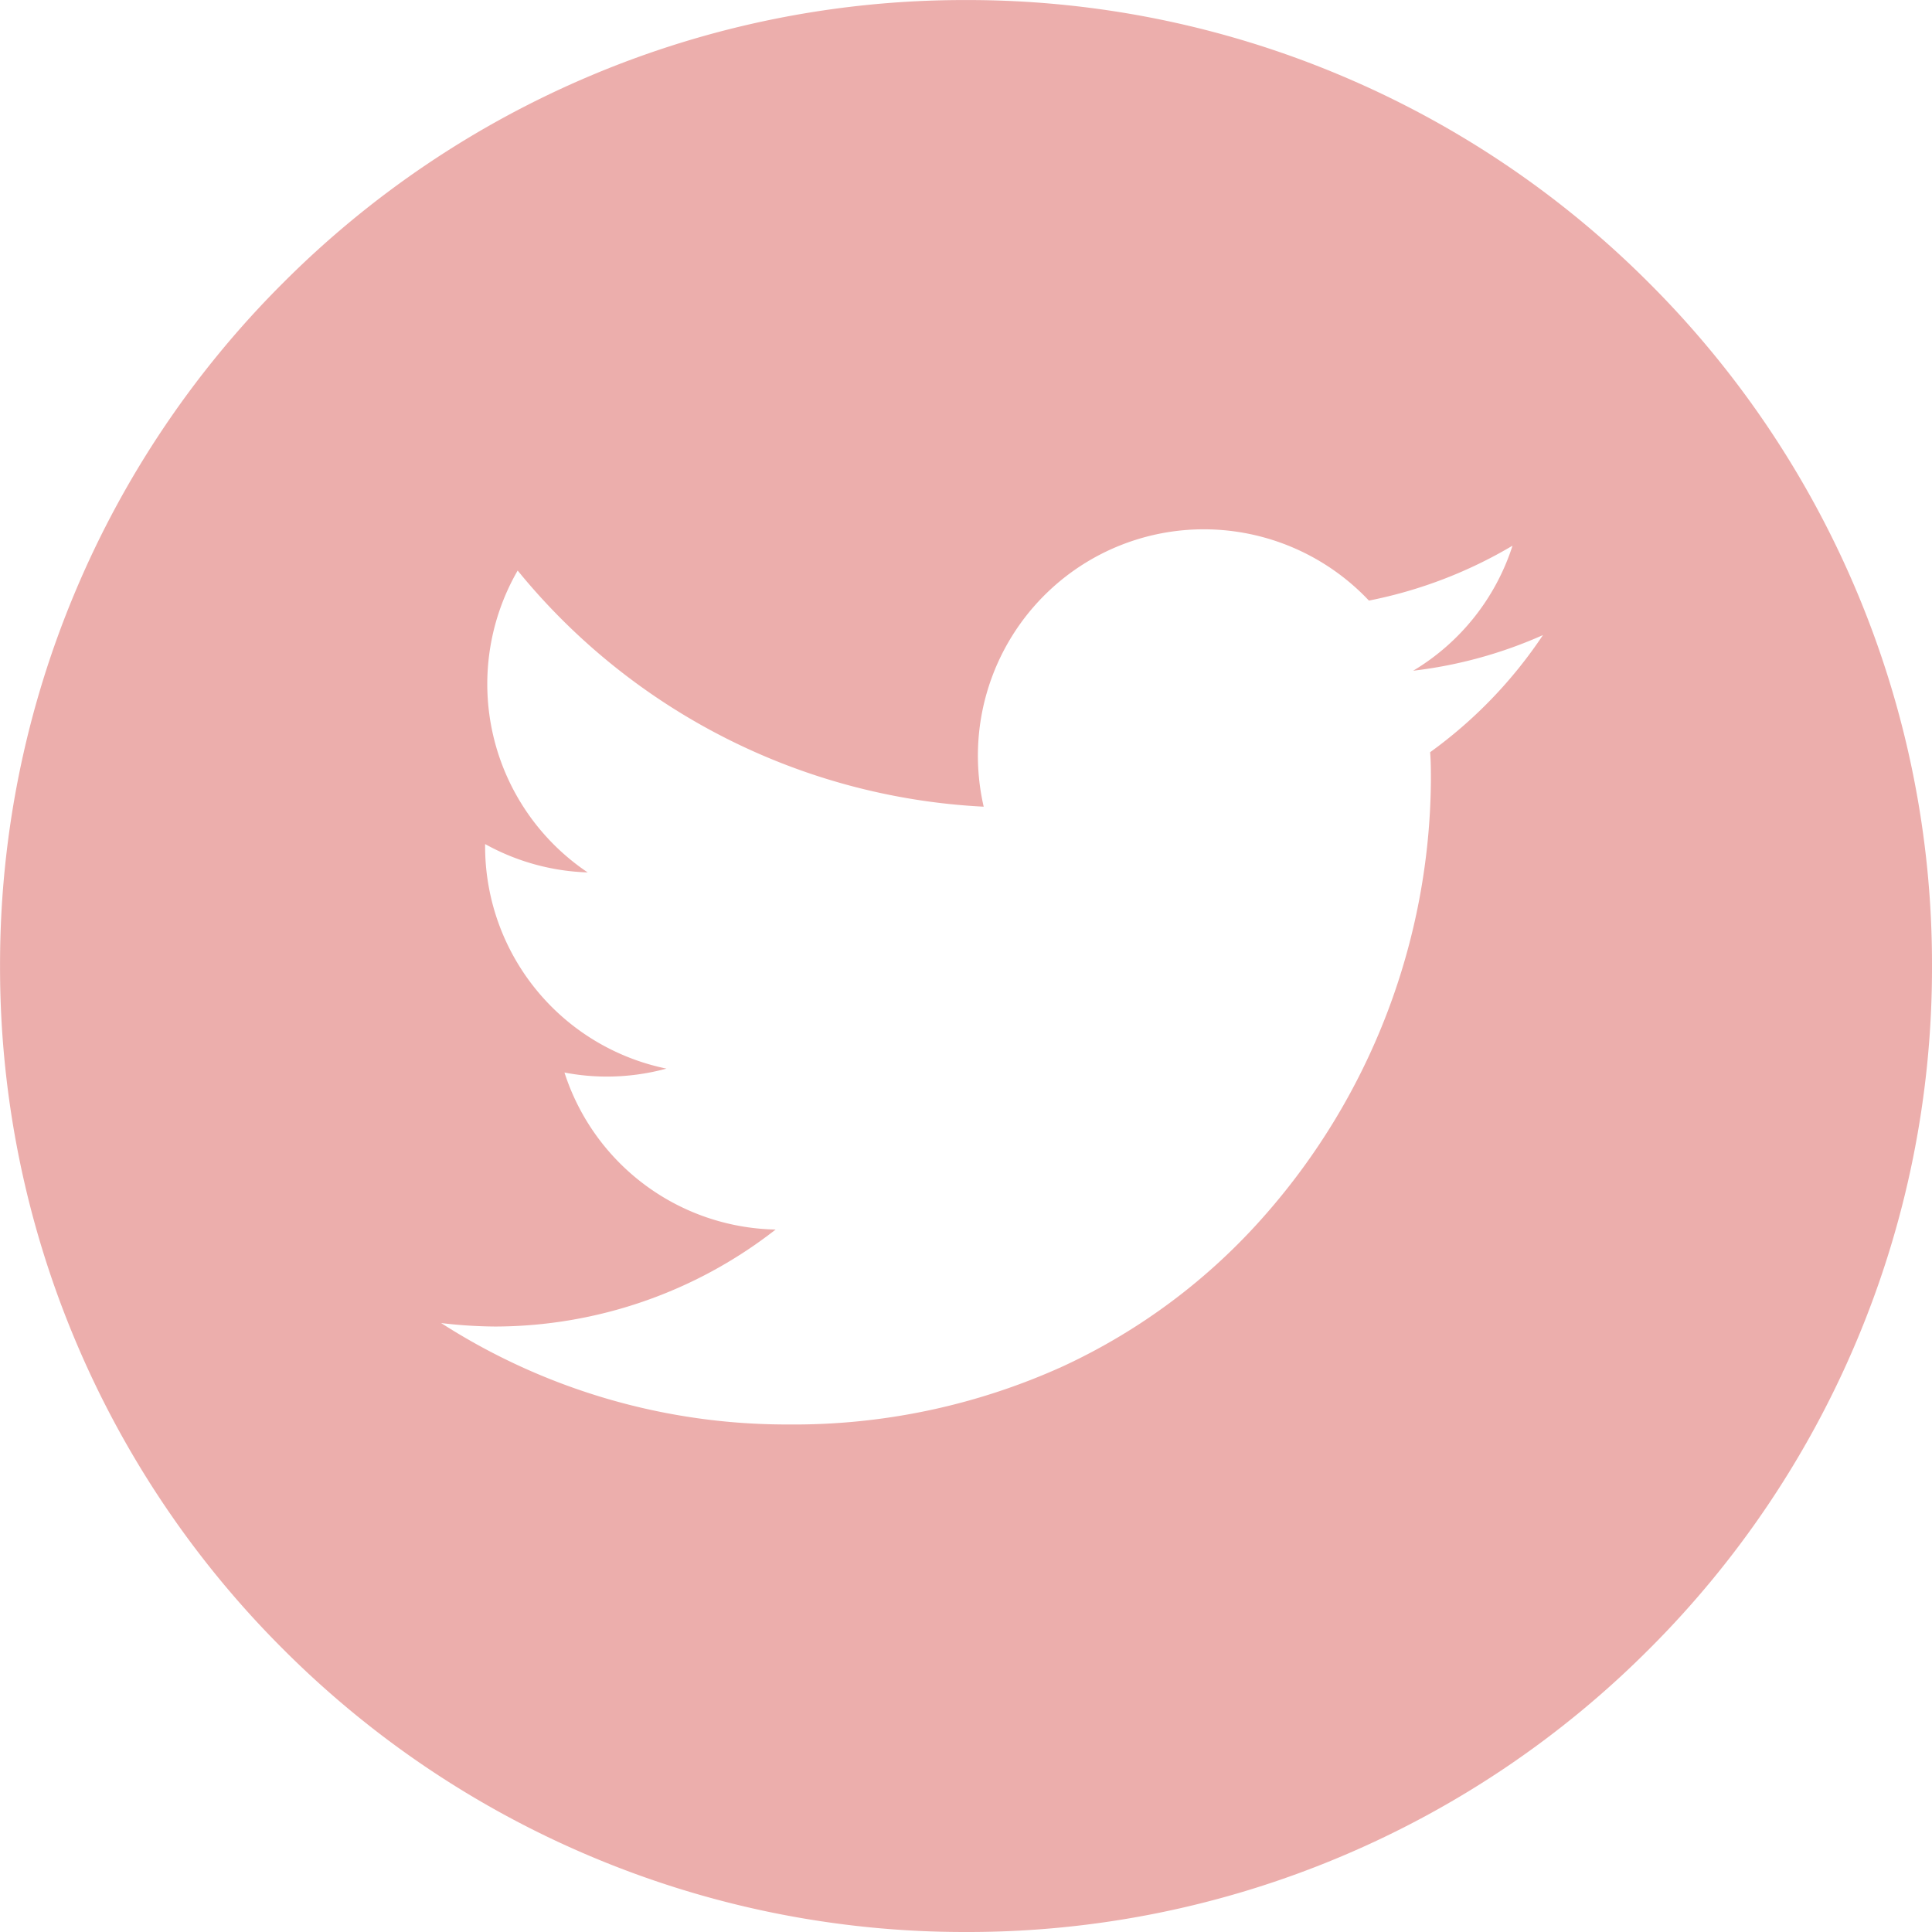<svg xmlns="http://www.w3.org/2000/svg" width="40.001" height="40.001"><g data-name="Group 26063"><path data-name="Subtraction 1" d="M20.001 40.001a19.877 19.877 0 01-7.784-1.572 19.942 19.942 0 01-6.357-4.286 19.938 19.938 0 01-4.286-6.357 19.884 19.884 0 01-1.573-7.785 19.881 19.881 0 011.572-7.785 19.932 19.932 0 014.286-6.357 19.941 19.941 0 016.357-4.287A19.873 19.873 0 0120.001.001a19.875 19.875 0 017.785 1.572 19.941 19.941 0 016.358 4.287 19.942 19.942 0 014.286 6.357 19.868 19.868 0 011.571 7.784 19.87 19.87 0 01-1.571 7.786 19.937 19.937 0 01-4.286 6.357 19.933 19.933 0 01-6.358 4.286 19.872 19.872 0 01-7.785 1.571zM9.133 27.393a13.236 13.236 0 007.158 2.1h.021a13.476 13.476 0 005.708-1.21 12.61 12.61 0 004.175-3.129 13.78 13.78 0 003.431-8.98c0-.2 0-.4-.016-.6a9.456 9.456 0 002.336-2.425 9.24 9.24 0 01-2.687.738 4.687 4.687 0 002.057-2.589 9.4 9.4 0 01-2.973 1.137 4.7 4.7 0 00-3.414-1.476 4.668 4.668 0 00-3.208 1.272 4.694 4.694 0 00-1.354 4.471 13.313 13.313 0 01-9.649-4.889 4.7 4.7 0 001.45 6.25 4.686 4.686 0 01-2.124-.587v.06a4.7 4.7 0 003.754 4.589 4.7 4.7 0 01-1.231.165 4.644 4.644 0 01-.88-.084 4.687 4.687 0 004.372 3.251 9.46 9.46 0 01-5.814 2.008 9.927 9.927 0 01-1.113-.072z" fill="#ecaeac"/></g></svg>